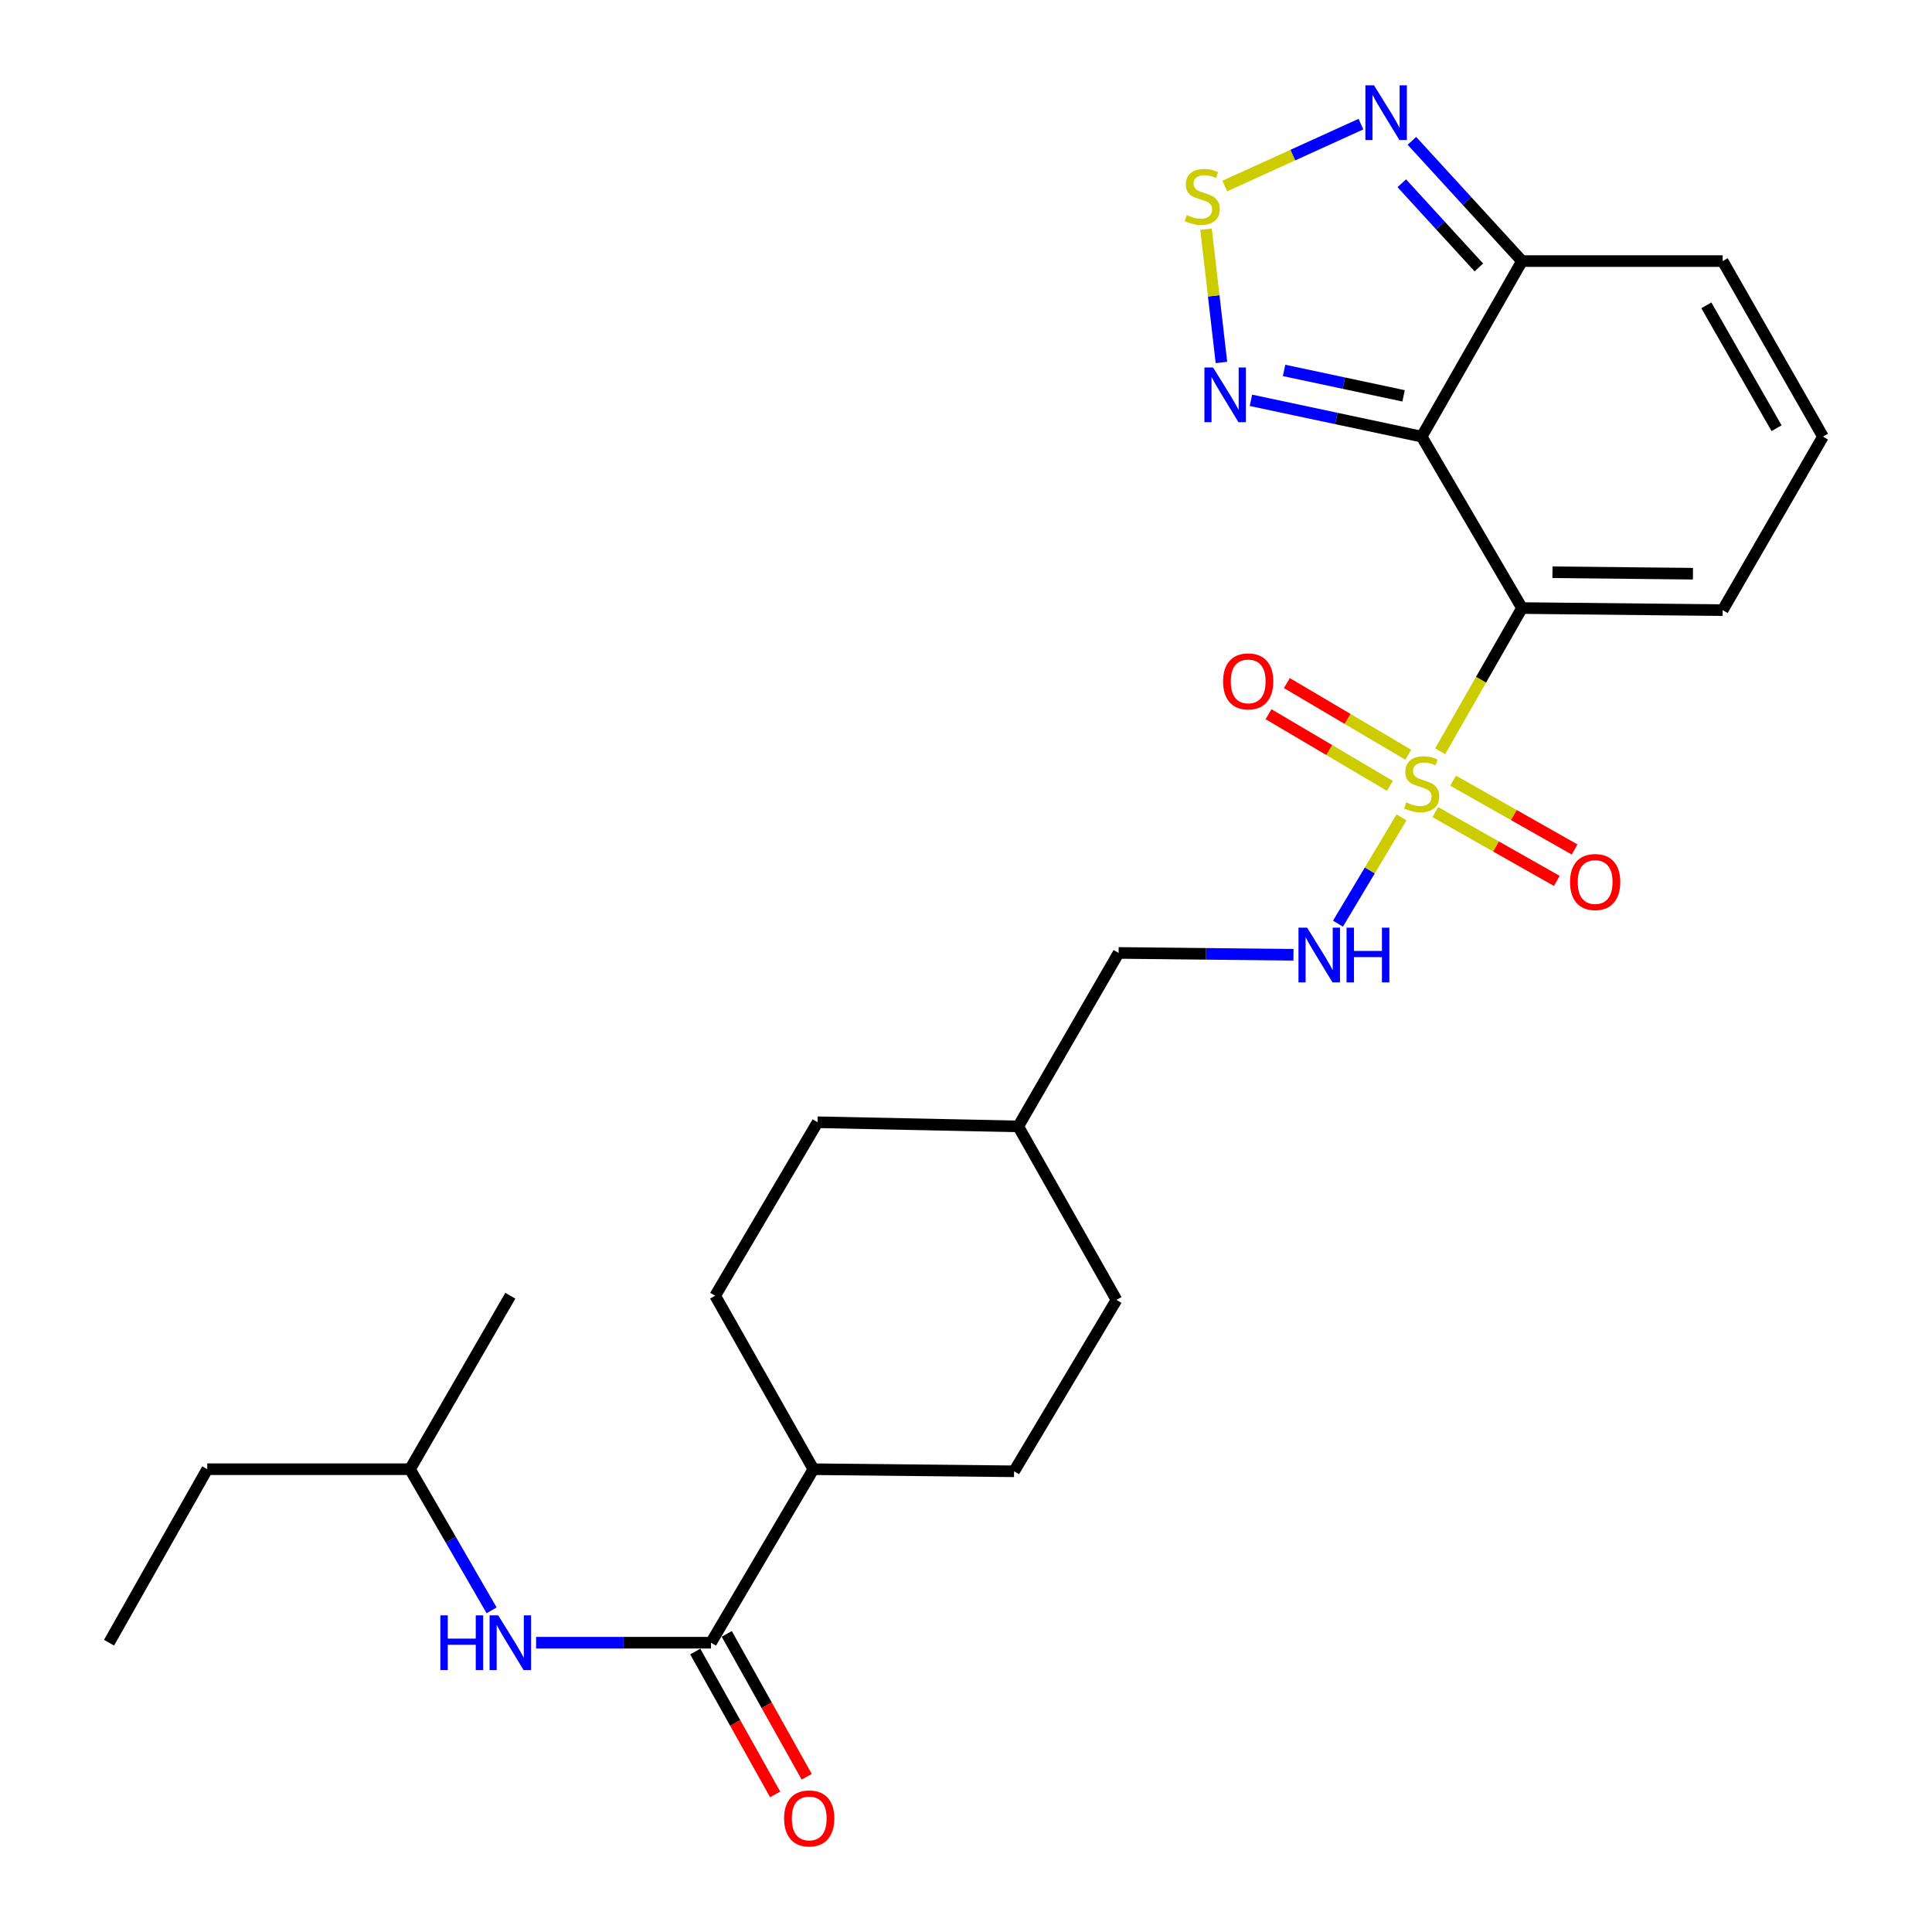 <?xml version='1.0' encoding='iso-8859-1'?>
<svg version='1.1' baseProfile='full'
              xmlns='http://www.w3.org/2000/svg'
                      xmlns:rdkit='http://www.rdkit.org/xml'
                      xmlns:xlink='http://www.w3.org/1999/xlink'
                  xml:space='preserve'
width='1000px' height='1000px' viewBox='0 0 1000 1000'>
<!-- END OF HEADER -->
<rect style='opacity:1.0;fill:#FFFFFF;stroke:none' width='1000' height='1000' x='0' y='0'> </rect>
<path class='bond-0' d='M 745.419,388.867 L 766.601,351.799' style='fill:none;fill-rule:evenodd;stroke:#CCCC00;stroke-width:6px;stroke-linecap:butt;stroke-linejoin:miter;stroke-opacity:1' />
<path class='bond-0' d='M 766.601,351.799 L 787.784,314.731' style='fill:none;fill-rule:evenodd;stroke:#000000;stroke-width:6px;stroke-linecap:butt;stroke-linejoin:miter;stroke-opacity:1' />
<path class='bond-7' d='M 725.419,423.067 L 708.978,450.579' style='fill:none;fill-rule:evenodd;stroke:#CCCC00;stroke-width:6px;stroke-linecap:butt;stroke-linejoin:miter;stroke-opacity:1' />
<path class='bond-7' d='M 708.978,450.579 L 692.538,478.09' style='fill:none;fill-rule:evenodd;stroke:#0000FF;stroke-width:6px;stroke-linecap:butt;stroke-linejoin:miter;stroke-opacity:1' />
<path class='bond-10' d='M 742.908,420.342 L 774.352,438.148' style='fill:none;fill-rule:evenodd;stroke:#CCCC00;stroke-width:6px;stroke-linecap:butt;stroke-linejoin:miter;stroke-opacity:1' />
<path class='bond-10' d='M 774.352,438.148 L 805.796,455.954' style='fill:none;fill-rule:evenodd;stroke:#FF0000;stroke-width:6px;stroke-linecap:butt;stroke-linejoin:miter;stroke-opacity:1' />
<path class='bond-10' d='M 752.122,404.071 L 783.566,421.877' style='fill:none;fill-rule:evenodd;stroke:#CCCC00;stroke-width:6px;stroke-linecap:butt;stroke-linejoin:miter;stroke-opacity:1' />
<path class='bond-10' d='M 783.566,421.877 L 815.009,439.684' style='fill:none;fill-rule:evenodd;stroke:#FF0000;stroke-width:6px;stroke-linecap:butt;stroke-linejoin:miter;stroke-opacity:1' />
<path class='bond-11' d='M 728.921,390.654 L 697.501,372.11' style='fill:none;fill-rule:evenodd;stroke:#CCCC00;stroke-width:6px;stroke-linecap:butt;stroke-linejoin:miter;stroke-opacity:1' />
<path class='bond-11' d='M 697.501,372.11 L 666.082,353.565' style='fill:none;fill-rule:evenodd;stroke:#FF0000;stroke-width:6px;stroke-linecap:butt;stroke-linejoin:miter;stroke-opacity:1' />
<path class='bond-11' d='M 719.416,406.757 L 687.997,388.212' style='fill:none;fill-rule:evenodd;stroke:#CCCC00;stroke-width:6px;stroke-linecap:butt;stroke-linejoin:miter;stroke-opacity:1' />
<path class='bond-11' d='M 687.997,388.212 L 656.578,369.668' style='fill:none;fill-rule:evenodd;stroke:#FF0000;stroke-width:6px;stroke-linecap:butt;stroke-linejoin:miter;stroke-opacity:1' />
<path class='bond-1' d='M 787.784,314.731 L 735.855,225.998' style='fill:none;fill-rule:evenodd;stroke:#000000;stroke-width:6px;stroke-linecap:butt;stroke-linejoin:miter;stroke-opacity:1' />
<path class='bond-9' d='M 787.784,314.731 L 891.651,315.811' style='fill:none;fill-rule:evenodd;stroke:#000000;stroke-width:6px;stroke-linecap:butt;stroke-linejoin:miter;stroke-opacity:1' />
<path class='bond-9' d='M 803.558,296.196 L 876.266,296.952' style='fill:none;fill-rule:evenodd;stroke:#000000;stroke-width:6px;stroke-linecap:butt;stroke-linejoin:miter;stroke-opacity:1' />
<path class='bond-2' d='M 735.855,225.998 L 691.671,216.599' style='fill:none;fill-rule:evenodd;stroke:#000000;stroke-width:6px;stroke-linecap:butt;stroke-linejoin:miter;stroke-opacity:1' />
<path class='bond-2' d='M 691.671,216.599 L 647.488,207.199' style='fill:none;fill-rule:evenodd;stroke:#0000FF;stroke-width:6px;stroke-linecap:butt;stroke-linejoin:miter;stroke-opacity:1' />
<path class='bond-2' d='M 726.491,204.89 L 695.562,198.31' style='fill:none;fill-rule:evenodd;stroke:#000000;stroke-width:6px;stroke-linecap:butt;stroke-linejoin:miter;stroke-opacity:1' />
<path class='bond-2' d='M 695.562,198.31 L 664.634,191.73' style='fill:none;fill-rule:evenodd;stroke:#0000FF;stroke-width:6px;stroke-linecap:butt;stroke-linejoin:miter;stroke-opacity:1' />
<path class='bond-4' d='M 735.855,225.998 L 787.784,135.136' style='fill:none;fill-rule:evenodd;stroke:#000000;stroke-width:6px;stroke-linecap:butt;stroke-linejoin:miter;stroke-opacity:1' />
<path class='bond-3' d='M 632.212,187.614 L 628.224,153.127' style='fill:none;fill-rule:evenodd;stroke:#0000FF;stroke-width:6px;stroke-linecap:butt;stroke-linejoin:miter;stroke-opacity:1' />
<path class='bond-3' d='M 628.224,153.127 L 624.235,118.639' style='fill:none;fill-rule:evenodd;stroke:#CCCC00;stroke-width:6px;stroke-linecap:butt;stroke-linejoin:miter;stroke-opacity:1' />
<path class='bond-27' d='M 633.959,96.278 L 669.192,80.261' style='fill:none;fill-rule:evenodd;stroke:#CCCC00;stroke-width:6px;stroke-linecap:butt;stroke-linejoin:miter;stroke-opacity:1' />
<path class='bond-27' d='M 669.192,80.261 L 704.425,64.243' style='fill:none;fill-rule:evenodd;stroke:#0000FF;stroke-width:6px;stroke-linecap:butt;stroke-linejoin:miter;stroke-opacity:1' />
<path class='bond-5' d='M 787.784,135.136 L 759.293,104.015' style='fill:none;fill-rule:evenodd;stroke:#000000;stroke-width:6px;stroke-linecap:butt;stroke-linejoin:miter;stroke-opacity:1' />
<path class='bond-5' d='M 759.293,104.015 L 730.802,72.894' style='fill:none;fill-rule:evenodd;stroke:#0000FF;stroke-width:6px;stroke-linecap:butt;stroke-linejoin:miter;stroke-opacity:1' />
<path class='bond-5' d='M 765.445,138.426 L 745.501,116.641' style='fill:none;fill-rule:evenodd;stroke:#000000;stroke-width:6px;stroke-linecap:butt;stroke-linejoin:miter;stroke-opacity:1' />
<path class='bond-5' d='M 745.501,116.641 L 725.558,94.856' style='fill:none;fill-rule:evenodd;stroke:#0000FF;stroke-width:6px;stroke-linecap:butt;stroke-linejoin:miter;stroke-opacity:1' />
<path class='bond-26' d='M 787.784,135.136 L 891.651,135.136' style='fill:none;fill-rule:evenodd;stroke:#000000;stroke-width:6px;stroke-linecap:butt;stroke-linejoin:miter;stroke-opacity:1' />
<path class='bond-6' d='M 368.013,850.264 L 421.011,760.461' style='fill:none;fill-rule:evenodd;stroke:#000000;stroke-width:6px;stroke-linecap:butt;stroke-linejoin:miter;stroke-opacity:1' />
<path class='bond-8' d='M 368.013,850.264 L 322.747,850.264' style='fill:none;fill-rule:evenodd;stroke:#000000;stroke-width:6px;stroke-linecap:butt;stroke-linejoin:miter;stroke-opacity:1' />
<path class='bond-8' d='M 322.747,850.264 L 277.482,850.264' style='fill:none;fill-rule:evenodd;stroke:#0000FF;stroke-width:6px;stroke-linecap:butt;stroke-linejoin:miter;stroke-opacity:1' />
<path class='bond-15' d='M 359.854,854.828 L 380.539,891.803' style='fill:none;fill-rule:evenodd;stroke:#000000;stroke-width:6px;stroke-linecap:butt;stroke-linejoin:miter;stroke-opacity:1' />
<path class='bond-15' d='M 380.539,891.803 L 401.224,928.778' style='fill:none;fill-rule:evenodd;stroke:#FF0000;stroke-width:6px;stroke-linecap:butt;stroke-linejoin:miter;stroke-opacity:1' />
<path class='bond-15' d='M 376.172,845.699 L 396.857,882.674' style='fill:none;fill-rule:evenodd;stroke:#000000;stroke-width:6px;stroke-linecap:butt;stroke-linejoin:miter;stroke-opacity:1' />
<path class='bond-15' d='M 396.857,882.674 L 417.542,919.649' style='fill:none;fill-rule:evenodd;stroke:#FF0000;stroke-width:6px;stroke-linecap:butt;stroke-linejoin:miter;stroke-opacity:1' />
<path class='bond-18' d='M 669.499,494.186 L 624.244,493.71' style='fill:none;fill-rule:evenodd;stroke:#0000FF;stroke-width:6px;stroke-linecap:butt;stroke-linejoin:miter;stroke-opacity:1' />
<path class='bond-18' d='M 624.244,493.71 L 578.989,493.235' style='fill:none;fill-rule:evenodd;stroke:#000000;stroke-width:6px;stroke-linecap:butt;stroke-linejoin:miter;stroke-opacity:1' />
<path class='bond-22' d='M 254.457,833.51 L 233.337,796.986' style='fill:none;fill-rule:evenodd;stroke:#0000FF;stroke-width:6px;stroke-linecap:butt;stroke-linejoin:miter;stroke-opacity:1' />
<path class='bond-22' d='M 233.337,796.986 L 212.216,760.461' style='fill:none;fill-rule:evenodd;stroke:#000000;stroke-width:6px;stroke-linecap:butt;stroke-linejoin:miter;stroke-opacity:1' />
<path class='bond-12' d='M 891.651,315.811 L 943.57,225.998' style='fill:none;fill-rule:evenodd;stroke:#000000;stroke-width:6px;stroke-linecap:butt;stroke-linejoin:miter;stroke-opacity:1' />
<path class='bond-13' d='M 943.57,225.998 L 891.651,135.136' style='fill:none;fill-rule:evenodd;stroke:#000000;stroke-width:6px;stroke-linecap:butt;stroke-linejoin:miter;stroke-opacity:1' />
<path class='bond-13' d='M 919.547,221.646 L 883.204,158.042' style='fill:none;fill-rule:evenodd;stroke:#000000;stroke-width:6px;stroke-linecap:butt;stroke-linejoin:miter;stroke-opacity:1' />
<path class='bond-14' d='M 421.011,760.461 L 370.173,670.669' style='fill:none;fill-rule:evenodd;stroke:#000000;stroke-width:6px;stroke-linecap:butt;stroke-linejoin:miter;stroke-opacity:1' />
<path class='bond-28' d='M 421.011,760.461 L 524.879,761.542' style='fill:none;fill-rule:evenodd;stroke:#000000;stroke-width:6px;stroke-linecap:butt;stroke-linejoin:miter;stroke-opacity:1' />
<path class='bond-16' d='M 370.173,670.669 L 423.182,580.877' style='fill:none;fill-rule:evenodd;stroke:#000000;stroke-width:6px;stroke-linecap:butt;stroke-linejoin:miter;stroke-opacity:1' />
<path class='bond-17' d='M 524.879,761.542 L 577.898,672.83' style='fill:none;fill-rule:evenodd;stroke:#000000;stroke-width:6px;stroke-linecap:butt;stroke-linejoin:miter;stroke-opacity:1' />
<path class='bond-21' d='M 578.989,493.235 L 527.039,583.027' style='fill:none;fill-rule:evenodd;stroke:#000000;stroke-width:6px;stroke-linecap:butt;stroke-linejoin:miter;stroke-opacity:1' />
<path class='bond-19' d='M 577.898,672.83 L 527.039,583.027' style='fill:none;fill-rule:evenodd;stroke:#000000;stroke-width:6px;stroke-linecap:butt;stroke-linejoin:miter;stroke-opacity:1' />
<path class='bond-20' d='M 423.182,580.877 L 527.039,583.027' style='fill:none;fill-rule:evenodd;stroke:#000000;stroke-width:6px;stroke-linecap:butt;stroke-linejoin:miter;stroke-opacity:1' />
<path class='bond-23' d='M 212.216,760.461 L 107.268,760.461' style='fill:none;fill-rule:evenodd;stroke:#000000;stroke-width:6px;stroke-linecap:butt;stroke-linejoin:miter;stroke-opacity:1' />
<path class='bond-24' d='M 212.216,760.461 L 264.145,670.669' style='fill:none;fill-rule:evenodd;stroke:#000000;stroke-width:6px;stroke-linecap:butt;stroke-linejoin:miter;stroke-opacity:1' />
<path class='bond-25' d='M 107.268,760.461 L 56.43,850.264' style='fill:none;fill-rule:evenodd;stroke:#000000;stroke-width:6px;stroke-linecap:butt;stroke-linejoin:miter;stroke-opacity:1' />
<path  class='atom-0' d='M 727.855 415.324
Q 728.175 415.444, 729.495 416.004
Q 730.815 416.564, 732.255 416.924
Q 733.735 417.244, 735.175 417.244
Q 737.855 417.244, 739.415 415.964
Q 740.975 414.644, 740.975 412.364
Q 740.975 410.804, 740.175 409.844
Q 739.415 408.884, 738.215 408.364
Q 737.015 407.844, 735.015 407.244
Q 732.495 406.484, 730.975 405.764
Q 729.495 405.044, 728.415 403.524
Q 727.375 402.004, 727.375 399.444
Q 727.375 395.884, 729.775 393.684
Q 732.215 391.484, 737.015 391.484
Q 740.295 391.484, 744.015 393.044
L 743.095 396.124
Q 739.695 394.724, 737.135 394.724
Q 734.375 394.724, 732.855 395.884
Q 731.335 397.004, 731.375 398.964
Q 731.375 400.484, 732.135 401.404
Q 732.935 402.324, 734.055 402.844
Q 735.215 403.364, 737.135 403.964
Q 739.695 404.764, 741.215 405.564
Q 742.735 406.364, 743.815 408.004
Q 744.935 409.604, 744.935 412.364
Q 744.935 416.284, 742.295 418.404
Q 739.695 420.484, 735.335 420.484
Q 732.815 420.484, 730.895 419.924
Q 729.015 419.404, 726.775 418.484
L 727.855 415.324
' fill='#CCCC00'/>
<path  class='atom-3' d='M 627.888 190.201
L 637.168 205.201
Q 638.088 206.681, 639.568 209.361
Q 641.048 212.041, 641.128 212.201
L 641.128 190.201
L 644.888 190.201
L 644.888 218.521
L 641.008 218.521
L 631.048 202.121
Q 629.888 200.201, 628.648 198.001
Q 627.448 195.801, 627.088 195.121
L 627.088 218.521
L 623.408 218.521
L 623.408 190.201
L 627.888 190.201
' fill='#0000FF'/>
<path  class='atom-4' d='M 614.264 111.314
Q 614.584 111.434, 615.904 111.994
Q 617.224 112.554, 618.664 112.914
Q 620.144 113.234, 621.584 113.234
Q 624.264 113.234, 625.824 111.954
Q 627.384 110.634, 627.384 108.354
Q 627.384 106.794, 626.584 105.834
Q 625.824 104.874, 624.624 104.354
Q 623.424 103.834, 621.424 103.234
Q 618.904 102.474, 617.384 101.754
Q 615.904 101.034, 614.824 99.514
Q 613.784 97.994, 613.784 95.434
Q 613.784 91.874, 616.184 89.674
Q 618.624 87.474, 623.424 87.474
Q 626.704 87.474, 630.424 89.034
L 629.504 92.114
Q 626.104 90.714, 623.544 90.714
Q 620.784 90.714, 619.264 91.874
Q 617.744 92.994, 617.784 94.954
Q 617.784 96.474, 618.544 97.394
Q 619.344 98.314, 620.464 98.834
Q 621.624 99.354, 623.544 99.954
Q 626.104 100.754, 627.624 101.554
Q 629.144 102.354, 630.224 103.994
Q 631.344 105.594, 631.344 108.354
Q 631.344 112.274, 628.704 114.394
Q 626.104 116.474, 621.744 116.474
Q 619.224 116.474, 617.304 115.914
Q 615.424 115.394, 613.184 114.474
L 614.264 111.314
' fill='#CCCC00'/>
<path  class='atom-6' d='M 711.198 44.158
L 720.478 59.158
Q 721.398 60.639, 722.878 63.319
Q 724.358 65.999, 724.438 66.159
L 724.438 44.158
L 728.198 44.158
L 728.198 72.478
L 724.318 72.478
L 714.358 56.078
Q 713.198 54.158, 711.958 51.959
Q 710.758 49.758, 710.398 49.078
L 710.398 72.478
L 706.718 72.478
L 706.718 44.158
L 711.198 44.158
' fill='#0000FF'/>
<path  class='atom-8' d='M 676.576 480.166
L 685.856 495.166
Q 686.776 496.646, 688.256 499.326
Q 689.736 502.006, 689.816 502.166
L 689.816 480.166
L 693.576 480.166
L 693.576 508.486
L 689.696 508.486
L 679.736 492.086
Q 678.576 490.166, 677.336 487.966
Q 676.136 485.766, 675.776 485.086
L 675.776 508.486
L 672.096 508.486
L 672.096 480.166
L 676.576 480.166
' fill='#0000FF'/>
<path  class='atom-8' d='M 696.976 480.166
L 700.816 480.166
L 700.816 492.206
L 715.296 492.206
L 715.296 480.166
L 719.136 480.166
L 719.136 508.486
L 715.296 508.486
L 715.296 495.406
L 700.816 495.406
L 700.816 508.486
L 696.976 508.486
L 696.976 480.166
' fill='#0000FF'/>
<path  class='atom-9' d='M 227.925 836.104
L 231.765 836.104
L 231.765 848.144
L 246.245 848.144
L 246.245 836.104
L 250.085 836.104
L 250.085 864.424
L 246.245 864.424
L 246.245 851.344
L 231.765 851.344
L 231.765 864.424
L 227.925 864.424
L 227.925 836.104
' fill='#0000FF'/>
<path  class='atom-9' d='M 257.885 836.104
L 267.165 851.104
Q 268.085 852.584, 269.565 855.264
Q 271.045 857.944, 271.125 858.104
L 271.125 836.104
L 274.885 836.104
L 274.885 864.424
L 271.005 864.424
L 261.045 848.024
Q 259.885 846.104, 258.645 843.904
Q 257.445 841.704, 257.085 841.024
L 257.085 864.424
L 253.405 864.424
L 253.405 836.104
L 257.885 836.104
' fill='#0000FF'/>
<path  class='atom-11' d='M 812.647 456.532
Q 812.647 449.732, 816.007 445.932
Q 819.367 442.132, 825.647 442.132
Q 831.927 442.132, 835.287 445.932
Q 838.647 449.732, 838.647 456.532
Q 838.647 463.412, 835.247 467.332
Q 831.847 471.212, 825.647 471.212
Q 819.407 471.212, 816.007 467.332
Q 812.647 463.452, 812.647 456.532
M 825.647 468.012
Q 829.967 468.012, 832.287 465.132
Q 834.647 462.212, 834.647 456.532
Q 834.647 450.972, 832.287 448.172
Q 829.967 445.332, 825.647 445.332
Q 821.327 445.332, 818.967 448.132
Q 816.647 450.932, 816.647 456.532
Q 816.647 462.252, 818.967 465.132
Q 821.327 468.012, 825.647 468.012
' fill='#FF0000'/>
<path  class='atom-12' d='M 633.063 352.685
Q 633.063 345.885, 636.423 342.085
Q 639.783 338.285, 646.063 338.285
Q 652.343 338.285, 655.703 342.085
Q 659.063 345.885, 659.063 352.685
Q 659.063 359.565, 655.663 363.485
Q 652.263 367.365, 646.063 367.365
Q 639.823 367.365, 636.423 363.485
Q 633.063 359.605, 633.063 352.685
M 646.063 364.165
Q 650.383 364.165, 652.703 361.285
Q 655.063 358.365, 655.063 352.685
Q 655.063 347.125, 652.703 344.325
Q 650.383 341.485, 646.063 341.485
Q 641.743 341.485, 639.383 344.285
Q 637.063 347.085, 637.063 352.685
Q 637.063 358.405, 639.383 361.285
Q 641.743 364.165, 646.063 364.165
' fill='#FF0000'/>
<path  class='atom-16' d='M 405.85 941.216
Q 405.85 934.416, 409.21 930.616
Q 412.57 926.816, 418.85 926.816
Q 425.13 926.816, 428.49 930.616
Q 431.85 934.416, 431.85 941.216
Q 431.85 948.096, 428.45 952.016
Q 425.05 955.896, 418.85 955.896
Q 412.61 955.896, 409.21 952.016
Q 405.85 948.136, 405.85 941.216
M 418.85 952.696
Q 423.17 952.696, 425.49 949.816
Q 427.85 946.896, 427.85 941.216
Q 427.85 935.656, 425.49 932.856
Q 423.17 930.016, 418.85 930.016
Q 414.53 930.016, 412.17 932.816
Q 409.85 935.616, 409.85 941.216
Q 409.85 946.936, 412.17 949.816
Q 414.53 952.696, 418.85 952.696
' fill='#FF0000'/>
</svg>

